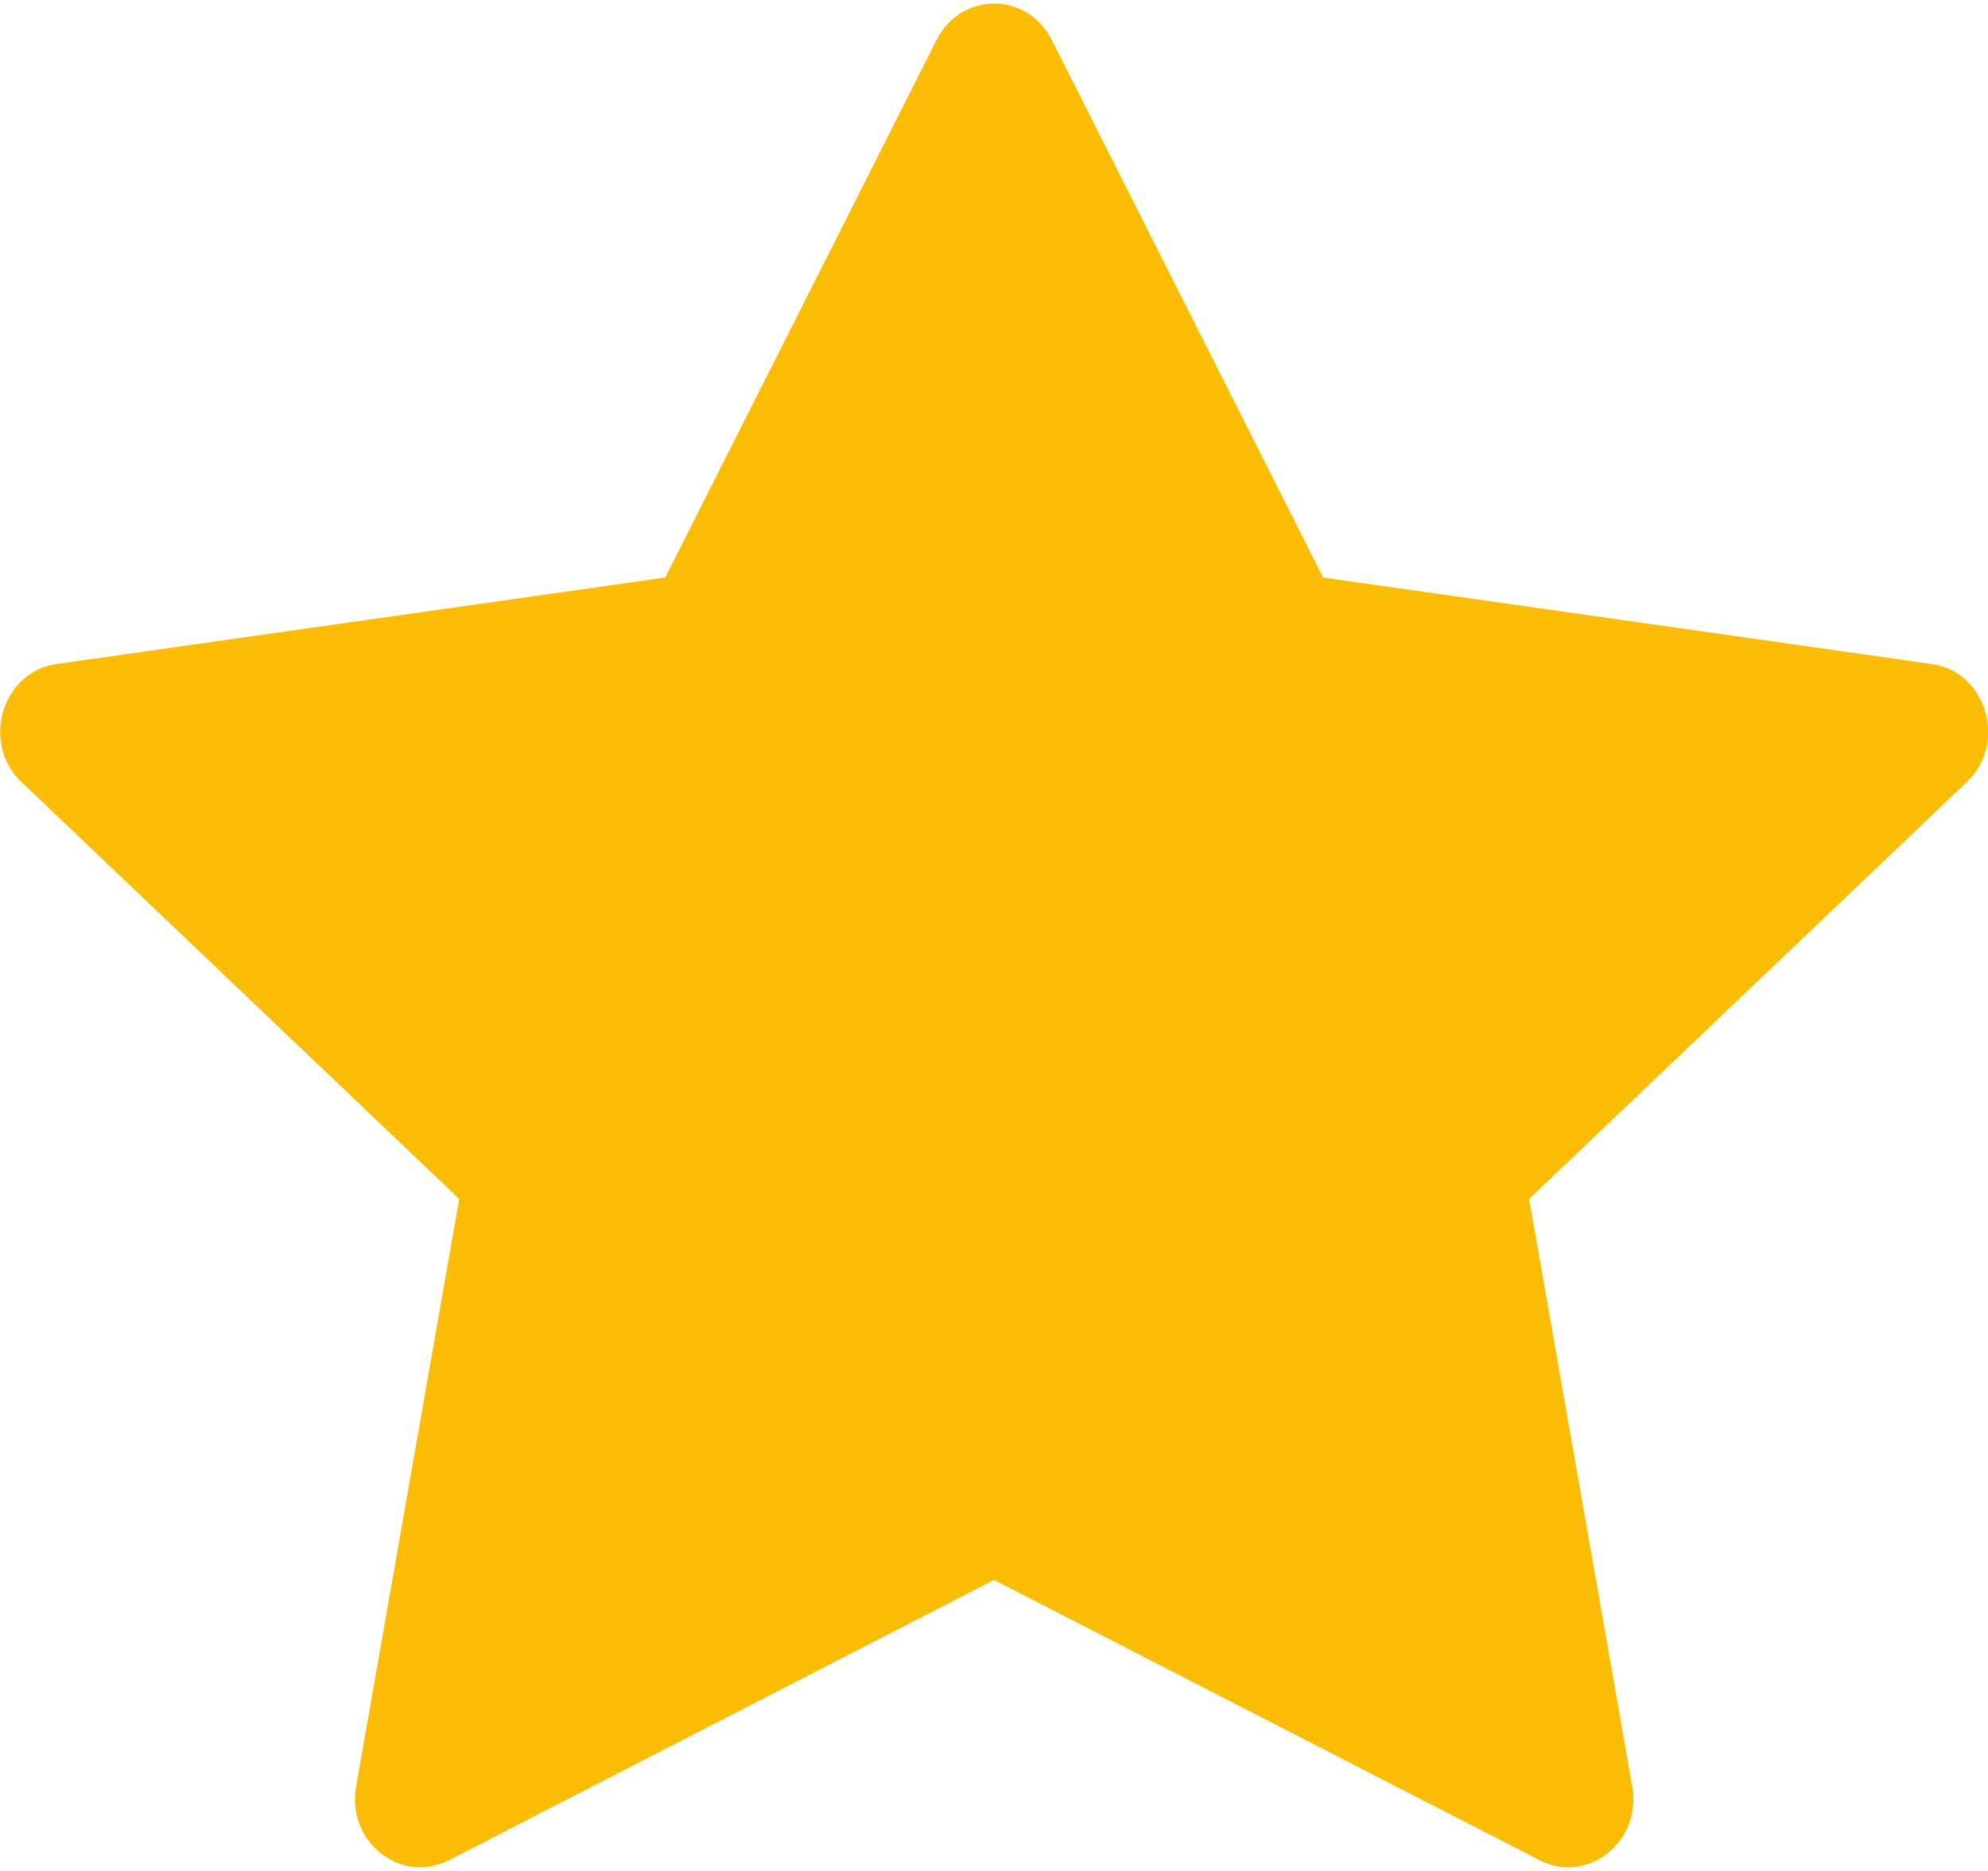 <svg width="34" height="32" viewBox="0 0 34 32" fill="none" xmlns="http://www.w3.org/2000/svg">
<path d="M7.676 31.817C6.855 32.237 5.925 31.5 6.09 30.558L7.854 20.507L0.368 13.376C-0.331 12.709 0.032 11.489 0.969 11.357L11.377 9.878L16.018 0.683C16.437 -0.146 17.57 -0.146 17.988 0.683L22.629 9.878L33.037 11.357C33.975 11.489 34.338 12.709 33.637 13.376L26.152 20.507L27.916 30.558C28.082 31.5 27.151 32.237 26.331 31.817L17 27.023L7.676 31.817Z" fill="#FBBC04"/>
</svg>
